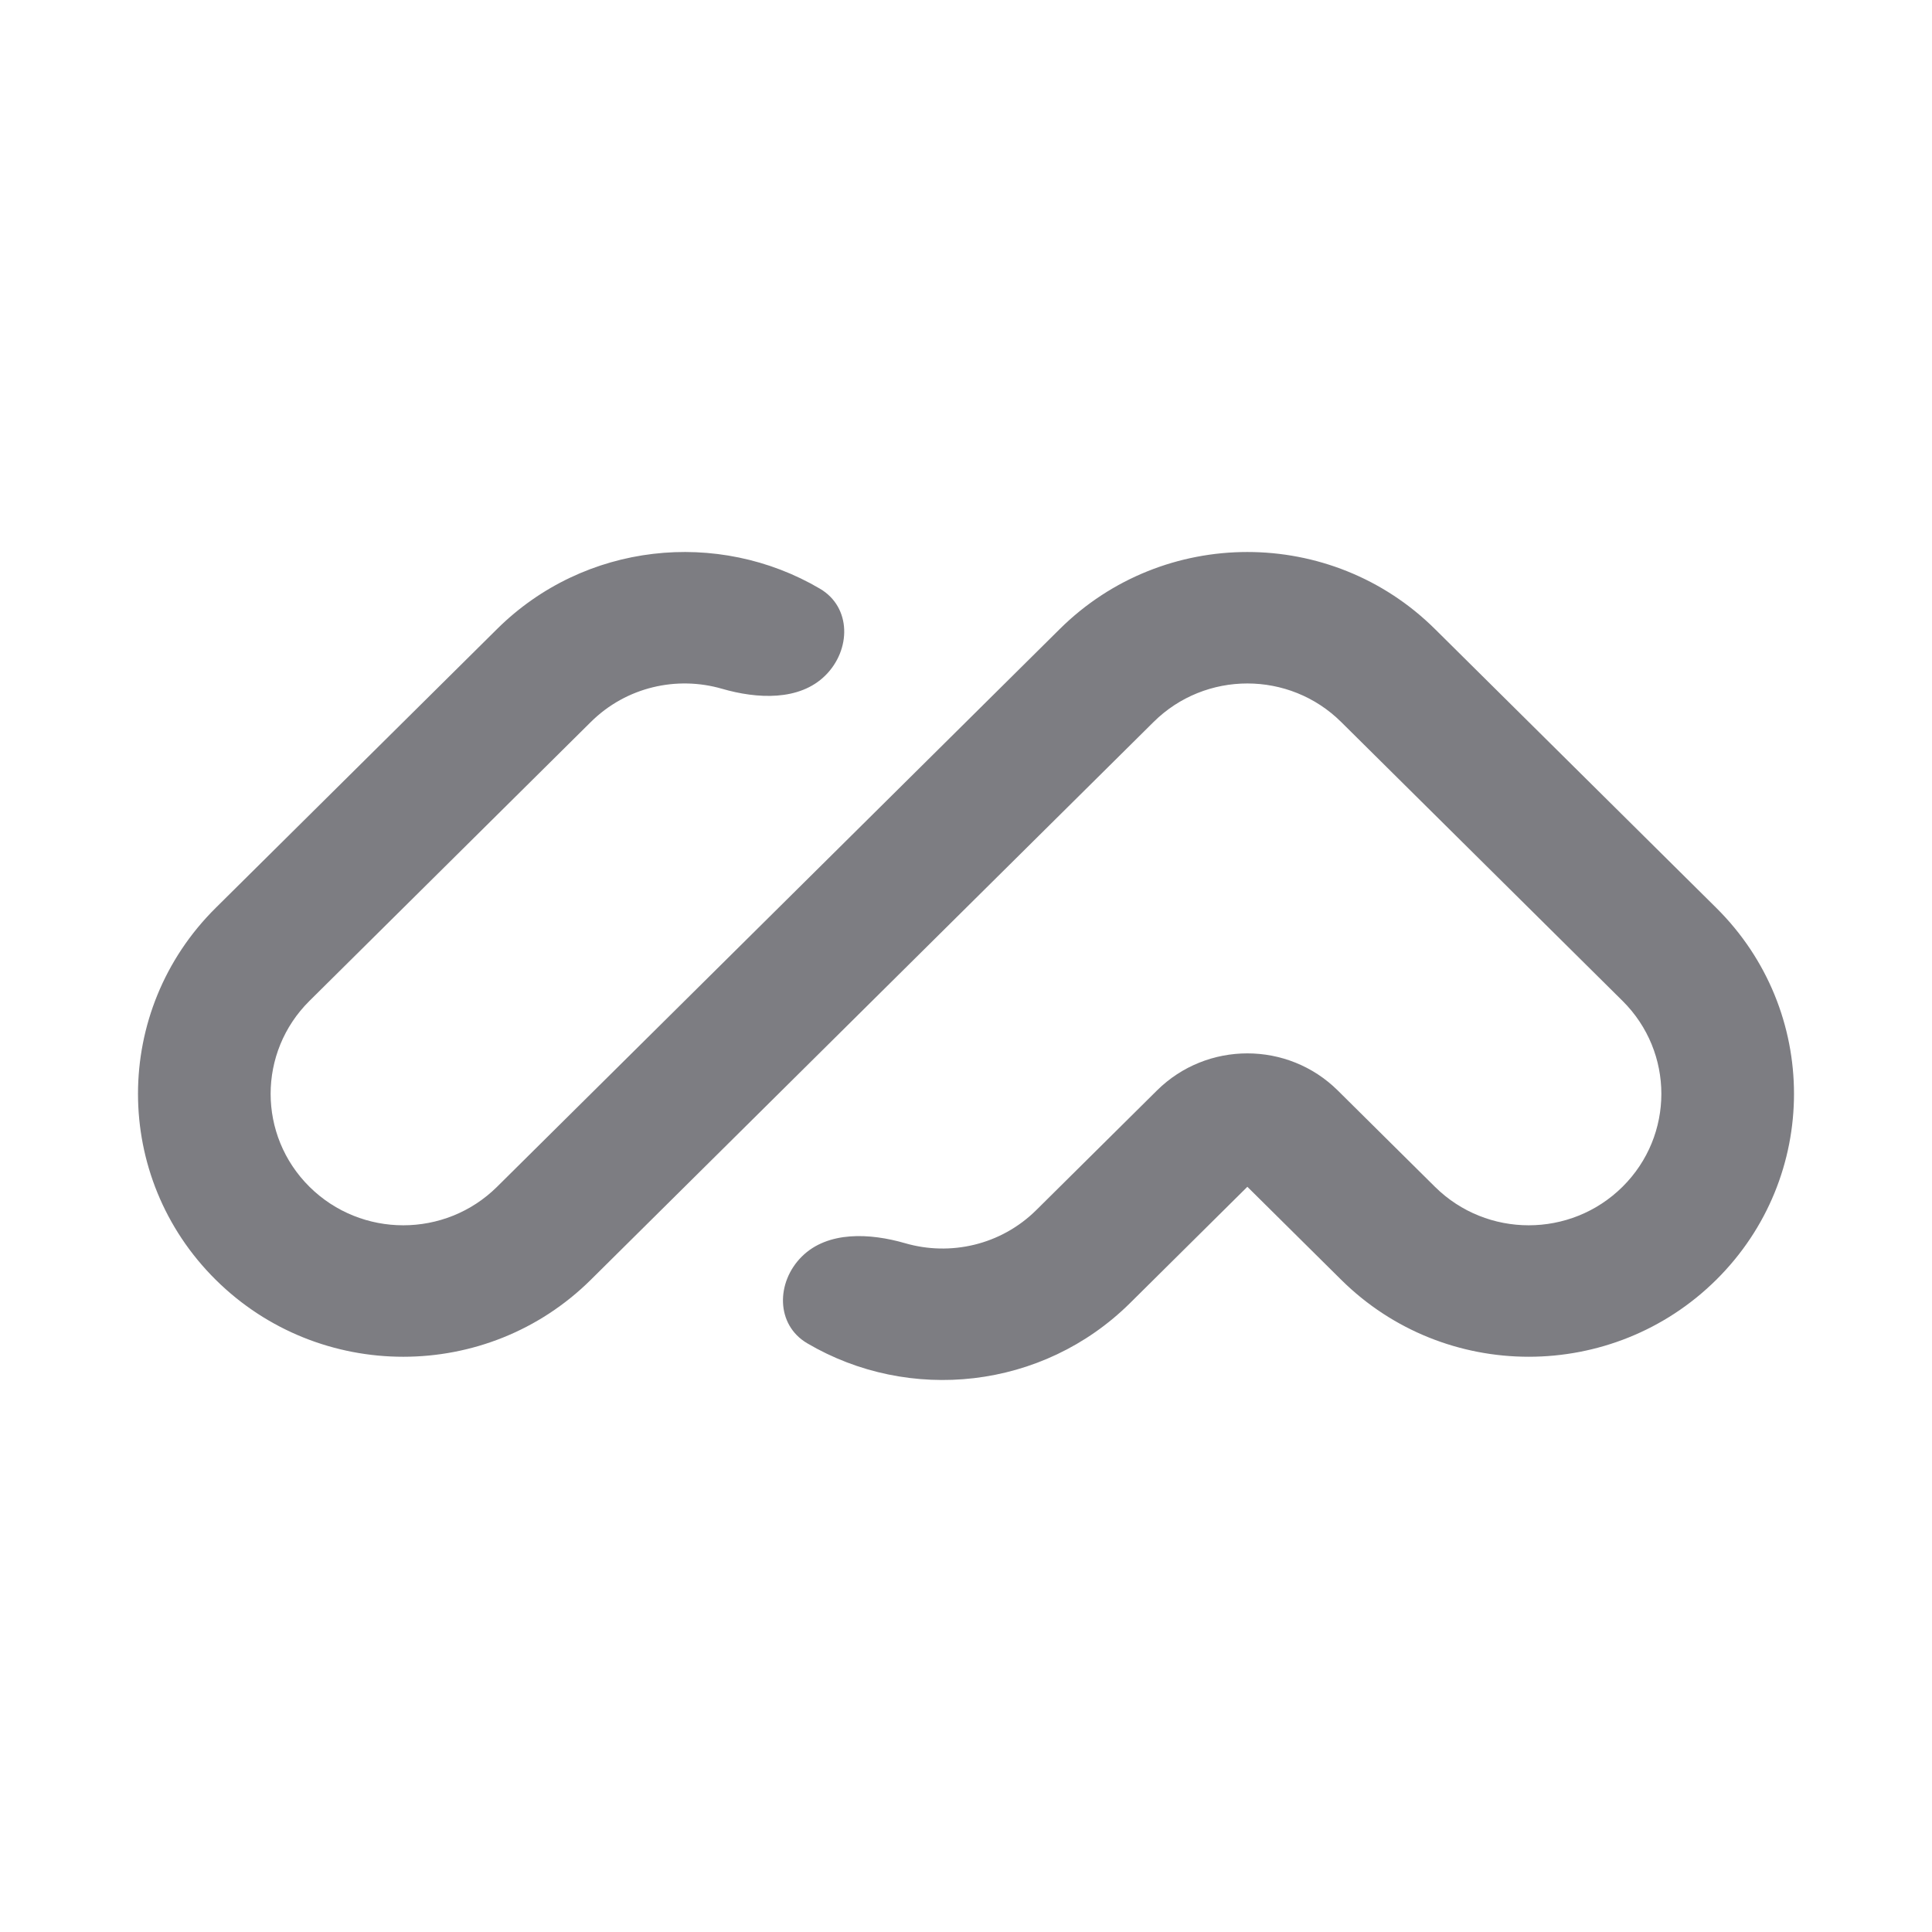 <svg width="210" height="210" viewBox="0 0 210 210" fill="none" xmlns="http://www.w3.org/2000/svg">
<path fill-rule="evenodd" clip-rule="evenodd" d="M23.445 139.103C12.185 127.942 12.185 109.846 23.445 98.685L54.029 68.371C63.547 58.936 78.066 57.477 89.131 63.993C92.554 66.009 92.524 70.633 89.709 73.423C86.894 76.214 82.298 75.973 78.478 74.866C73.584 73.447 68.082 74.65 64.223 78.475L33.64 108.79C28.009 114.37 28.009 123.418 33.639 128.999C39.27 134.579 48.398 134.579 54.028 128.999L115.194 68.371C126.455 57.21 144.711 57.21 155.971 68.371L186.555 98.685C197.815 109.846 197.815 127.942 186.555 139.103C175.295 150.264 157.038 150.264 145.778 139.103L135.583 128.999L122.84 141.63C113.321 151.064 98.803 152.523 87.737 146.006C84.315 143.991 84.345 139.367 87.16 136.577C89.975 133.786 94.57 134.026 98.391 135.134C103.285 136.553 108.787 135.349 112.646 131.524L125.753 118.533C131.182 113.152 139.984 113.152 145.413 118.533L155.972 128.999C161.602 134.579 170.73 134.579 176.36 128.999C181.99 123.418 181.99 114.37 176.36 108.79L145.776 78.475C140.147 72.895 131.018 72.895 125.389 78.476L64.223 139.103C52.962 150.265 34.705 150.265 23.445 139.103Z" fill="#7D7D82"/>
</svg>
